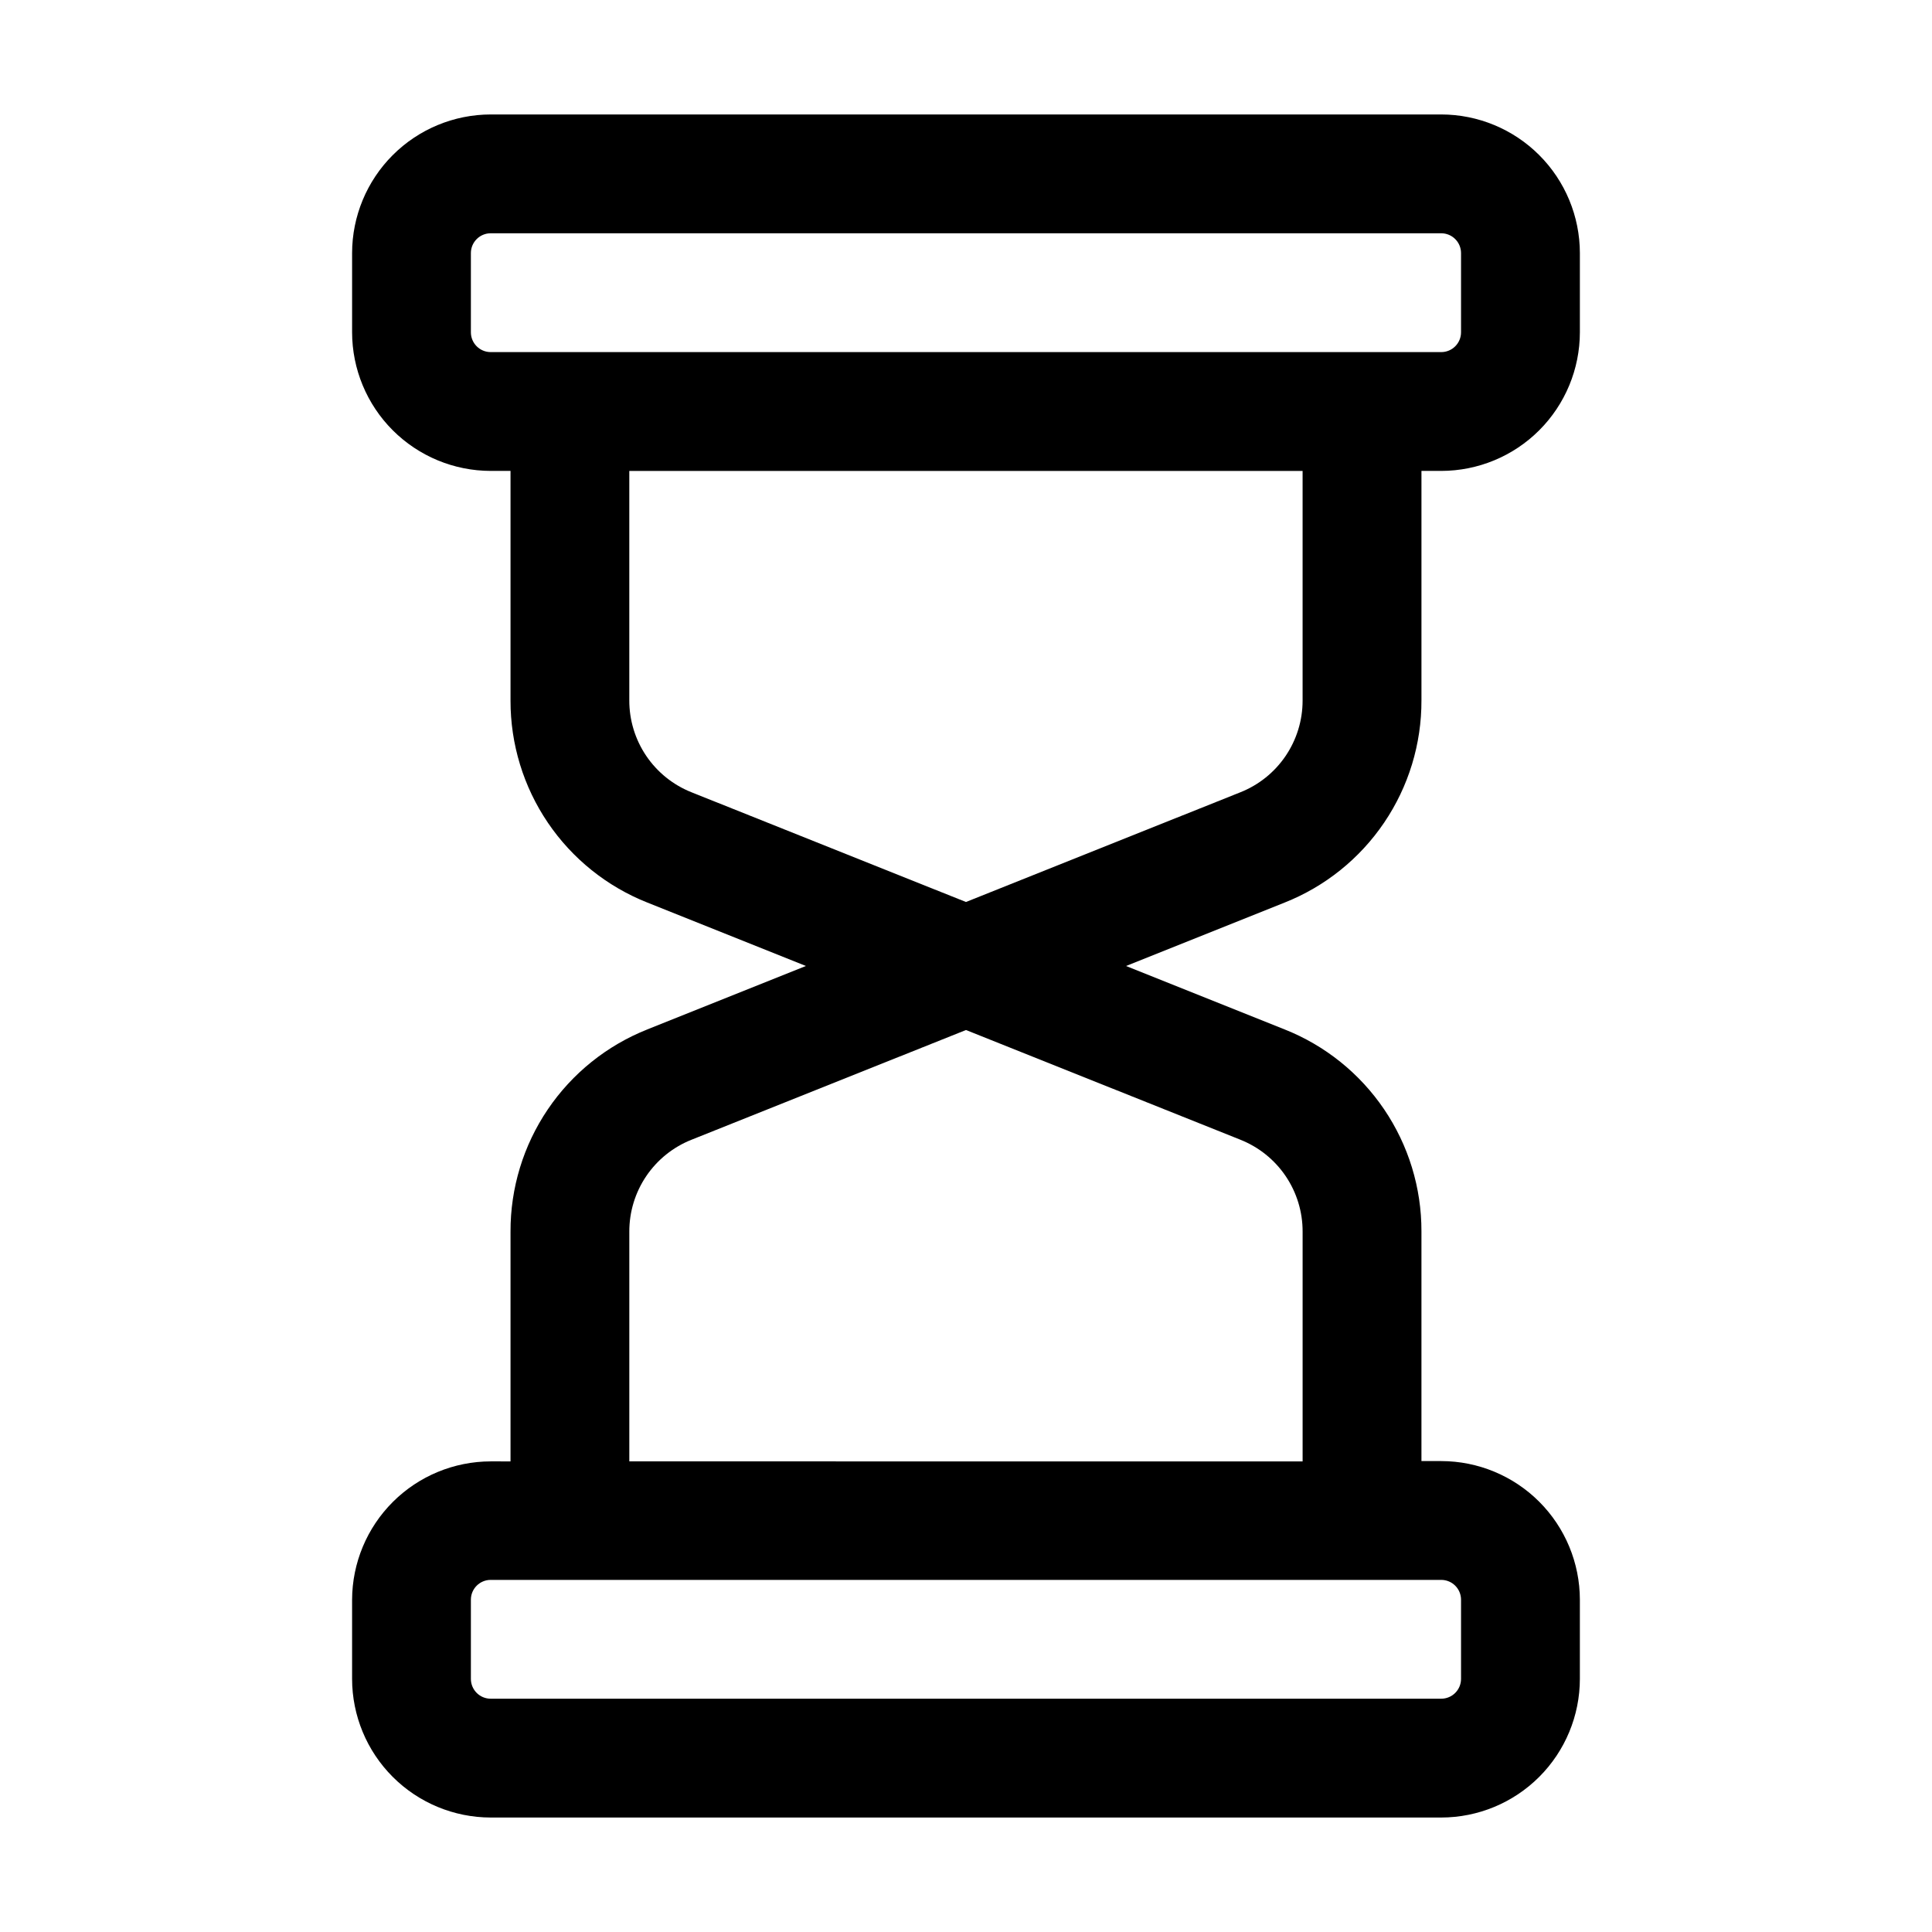 <?xml version="1.0" encoding="UTF-8"?>
<!-- Uploaded to: SVG Repo, www.svgrepo.com, Generator: SVG Repo Mixer Tools -->
<svg fill="#000000" width="800px" height="800px" version="1.1" viewBox="144 144 512 512" xmlns="http://www.w3.org/2000/svg">
 <path d="m520.7 329.59v-60.793h5.246c9.742-0.012 19.078-3.883 25.965-10.77 6.887-6.887 10.762-16.227 10.773-25.965v-20.992c-0.012-9.738-3.887-19.078-10.773-25.965-6.887-6.887-16.223-10.762-25.965-10.773h-251.9c-9.742 0.012-19.078 3.887-25.965 10.773s-10.762 16.227-10.773 25.965v20.992c0.012 9.738 3.887 19.078 10.773 25.965 6.887 6.887 16.223 10.758 25.965 10.77h5.246v60.879c-0.02 11.535 3.43 22.809 9.902 32.355 6.473 9.547 15.672 16.926 26.395 21.172l41.984 16.793-41.984 16.793v0.004c-10.738 4.254-19.945 11.645-26.418 21.207-6.477 9.562-9.918 20.855-9.879 32.406v60.879l-5.246-0.004c-9.727 0.012-19.051 3.875-25.934 10.742-6.887 6.871-10.77 16.188-10.805 25.91v20.992c0.012 9.742 3.887 19.078 10.773 25.965s16.223 10.762 25.965 10.773h251.9c9.742-0.012 19.078-3.887 25.965-10.773 6.887-6.887 10.762-16.223 10.773-25.965v-20.992c-0.012-9.738-3.887-19.074-10.773-25.961-6.887-6.887-16.223-10.762-25.965-10.773h-5.246v-60.879c0.023-11.535-3.426-22.809-9.902-32.355-6.473-9.547-15.668-16.926-26.395-21.172l-41.984-16.793 41.984-16.793v-0.004c10.738-4.25 19.945-11.641 26.418-21.207 6.477-9.562 9.918-20.855 9.879-32.406zm-251.91-97.527v-20.992c0-2.898 2.352-5.25 5.25-5.25h251.9c1.395 0 2.727 0.555 3.711 1.539s1.539 2.32 1.539 3.711v20.992c0 1.391-0.555 2.727-1.539 3.711-0.984 0.984-2.316 1.535-3.711 1.535h-251.9c-2.898 0-5.25-2.348-5.25-5.246zm262.4 335.87v20.992c0 1.395-0.555 2.727-1.539 3.711s-2.316 1.539-3.711 1.539h-251.9c-2.898 0-5.25-2.352-5.25-5.25v-20.992c0-2.898 2.352-5.246 5.25-5.246h251.9c1.395 0 2.727 0.551 3.711 1.535s1.539 2.32 1.539 3.711zm-58.484-121.9v0.004c4.879 1.934 9.062 5.293 12.008 9.641 2.941 4.348 4.508 9.48 4.492 14.73v60.879l-178.43-0.004v-60.879 0.004c-0.016-5.25 1.551-10.383 4.492-14.73 2.945-4.348 7.129-7.707 12.008-9.641l72.719-29.074zm0-92.07-72.715 29.074-72.719-29.07c-4.879-1.938-9.062-5.297-12.008-9.645-2.941-4.348-4.508-9.48-4.492-14.73v-60.793h178.43v60.879c0 5.234-1.574 10.348-4.516 14.68-2.941 4.332-7.117 7.676-11.984 9.609z"/>
</svg>